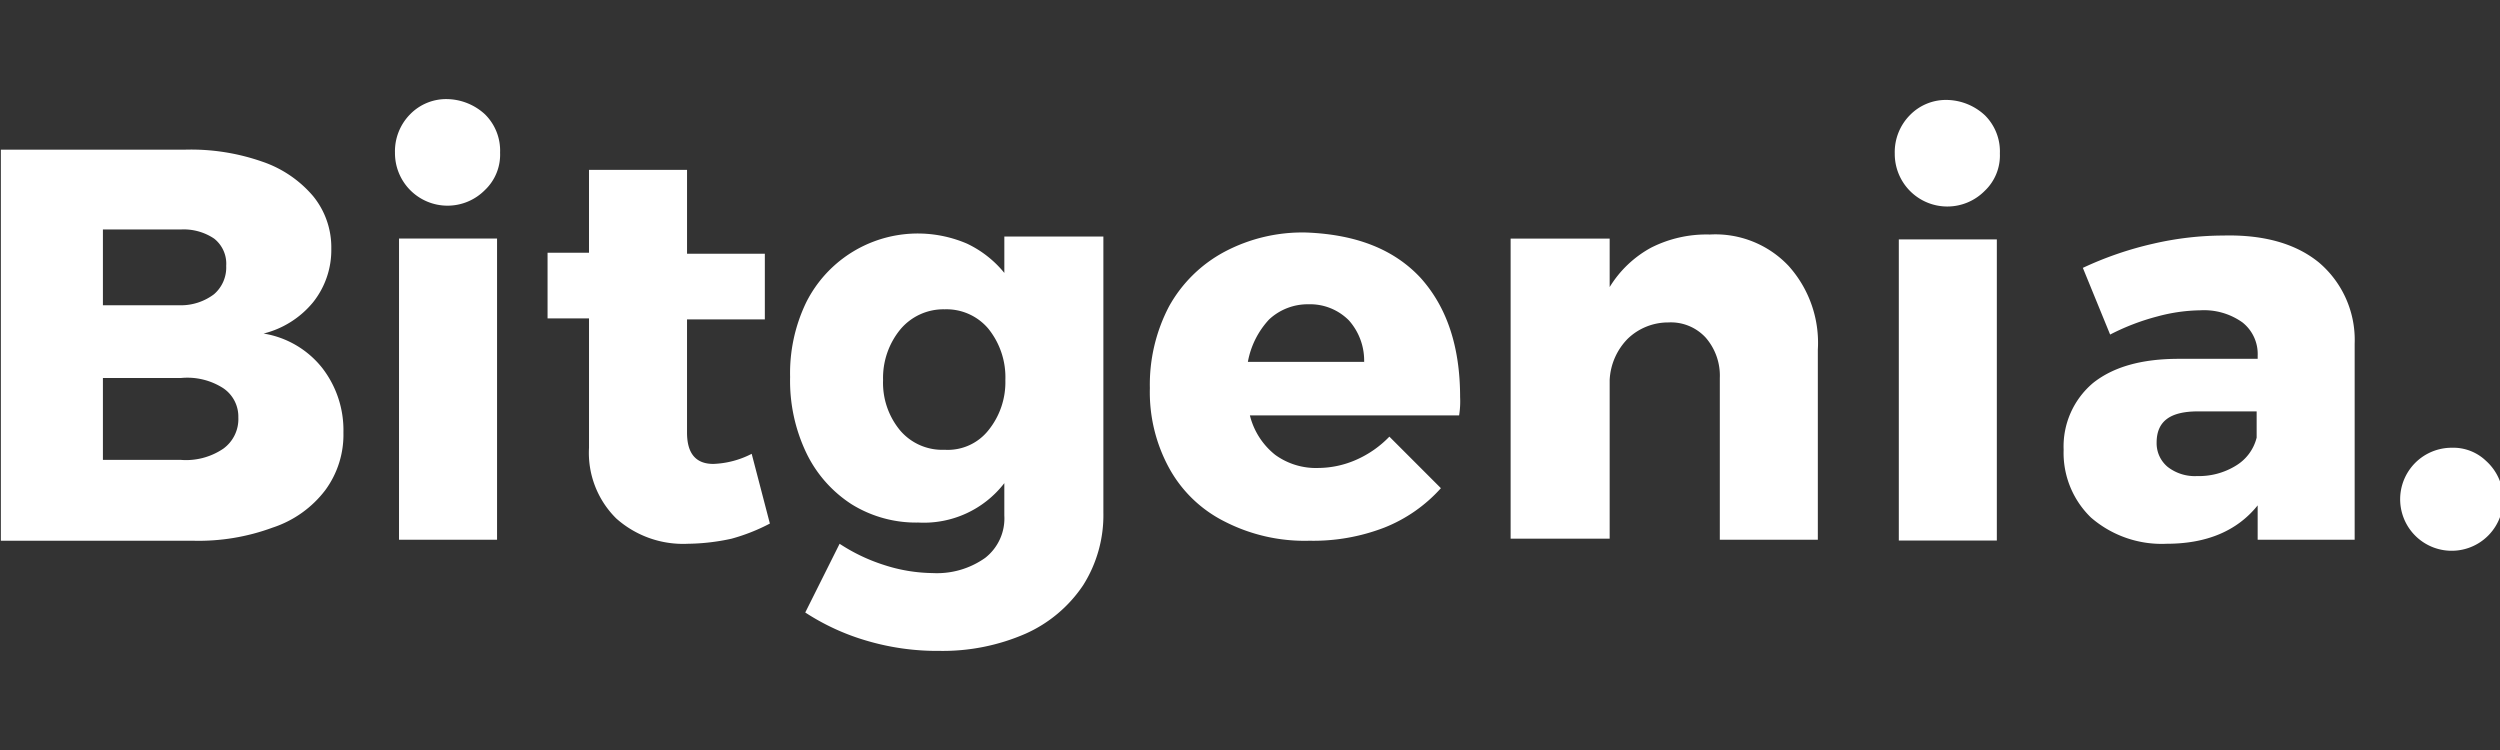 <svg id="ef8beb80-4c69-4b04-a566-02ff0f8a781e" data-name="Livello 1" xmlns="http://www.w3.org/2000/svg" width="200" height="60" viewBox="0 0 200 60">
  <rect x="0" y="0" width="200" height="60" fill="#333333" stroke="none"/>
  <defs>
    <style>
      .f752aeb9-8a7f-4c9a-8c59-9701e4f6182e {
        fill: #fff;
      }
    </style>
  </defs>
  <title>Bitgenia_Logo_light</title>
  <g>
    <path class="f752aeb9-8a7f-4c9a-8c59-9701e4f6182e" d="M21.007,12.94a9.223,9.223,0,0,1,4.042,2.75,6.479,6.479,0,0,1,1.455,4.203,6.703,6.703,0,0,1-1.455,4.285,7.464,7.464,0,0,1-3.962,2.506,7.516,7.516,0,0,1,4.689,2.749,8.126,8.126,0,0,1,1.698,5.175,7.474,7.474,0,0,1-1.455,4.609,8.687,8.687,0,0,1-4.205,2.99,17.064,17.064,0,0,1-6.387,1.051H.069V11.971H14.862a17.214,17.214,0,0,1,6.145.97m-3.88,10.592a2.824,2.824,0,0,0,.969-2.265,2.553,2.553,0,0,0-.969-2.182,4.36,4.36,0,0,0-2.669-.727H8.233v6.064h6.225a4.396,4.396,0,0,0,2.669-.889m.727,12.368a2.924,2.924,0,0,0,1.213-2.506,2.737,2.737,0,0,0-1.213-2.344,5.308,5.308,0,0,0-3.396-.81H8.233V36.79h6.225a5.303,5.303,0,0,0,3.396-.889"/>
    <path class="f752aeb9-8a7f-4c9a-8c59-9701e4f6182e" d="M38.793,9.142a4.075,4.075,0,0,1,1.214,3.071,3.9,3.9,0,0,1-1.214,2.991,4.204,4.204,0,0,1-7.195-2.991,4.206,4.206,0,0,1,1.213-3.071,4.02,4.02,0,0,1,2.991-1.213,4.571,4.571,0,0,1,2.991,1.213m-6.871,9.943h7.842V43.177H31.921Z"/>
    <path class="f752aeb9-8a7f-4c9a-8c59-9701e4f6182e" d="M61.591,41.884a15.202,15.202,0,0,1-3.071,1.213,17.029,17.029,0,0,1-3.476.404,8.041,8.041,0,0,1-5.74-2.02,7.374,7.374,0,0,1-2.183-5.66V25.472H43.805V20.217h3.315v-6.63h7.843v6.71h6.224v5.256H54.962v9.054c0,1.698.727,2.506,2.102,2.506a7.237,7.237,0,0,0,3.071-.808l1.455,5.579Z"/>
    <path class="f752aeb9-8a7f-4c9a-8c59-9701e4f6182e" d="M88.27,19.085v21.91a10.478,10.478,0,0,1-1.617,5.821,10.843,10.843,0,0,1-4.609,3.88,16.54,16.54,0,0,1-6.872,1.375,19.874,19.874,0,0,1-5.821-.809,18.395,18.395,0,0,1-4.931-2.262l2.748-5.498a14.392,14.392,0,0,0,3.558,1.697,12.987,12.987,0,0,0,3.88.647,6.667,6.667,0,0,0,4.205-1.213,4.006,4.006,0,0,0,1.535-3.395v-2.586a8.129,8.129,0,0,1-6.871,3.152A9.783,9.783,0,0,1,68.14,40.348a10.067,10.067,0,0,1-3.638-4.124,13.359,13.359,0,0,1-1.293-6.064,13.018,13.018,0,0,1,1.293-5.982A9.984,9.984,0,0,1,77.356,19.489a8.582,8.582,0,0,1,2.991,2.344v-2.91h7.923v.162ZM79.054,34.446a6.117,6.117,0,0,0,1.375-4.043A6.185,6.185,0,0,0,79.054,26.28a4.378,4.378,0,0,0-3.477-1.535,4.493,4.493,0,0,0-3.557,1.617,6.112,6.112,0,0,0-1.374,4.041,5.966,5.966,0,0,0,1.374,4.043,4.427,4.427,0,0,0,3.557,1.536,4.144,4.144,0,0,0,3.477-1.536"/>
    <path class="f752aeb9-8a7f-4c9a-8c59-9701e4f6182e" d="M113.655,22.238c2.102,2.345,3.154,5.498,3.154,9.54a7.06,7.06,0,0,1-.08,1.456H99.992a5.808,5.808,0,0,0,2.022,3.152,5.553,5.553,0,0,0,3.477,1.051,7.631,7.631,0,0,0,2.99-.647,8.35,8.35,0,0,0,2.669-1.859l4.122,4.124a12.02,12.02,0,0,1-4.526,3.153,15.769,15.769,0,0,1-5.982,1.051,14.025,14.025,0,0,1-6.791-1.536,10.325,10.325,0,0,1-4.446-4.285,12.647,12.647,0,0,1-1.538-6.386,13.48,13.48,0,0,1,1.538-6.548,10.992,10.992,0,0,1,4.446-4.367,13.284,13.284,0,0,1,6.548-1.535c4.042.16,7.034,1.373,9.135,3.637m-4.526,6.791a4.845,4.845,0,0,0-1.214-3.395,4.374,4.374,0,0,0-3.233-1.293,4.53,4.53,0,0,0-3.153,1.213A6.738,6.738,0,0,0,99.83,28.949h9.298v.08Z"/>
    <path class="f752aeb9-8a7f-4c9a-8c59-9701e4f6182e" d="M143.083,21.268a9.2,9.2,0,0,1,2.344,6.711v15.199h-7.842V30.241a4.627,4.627,0,0,0-1.131-3.233,3.785,3.785,0,0,0-2.991-1.213A4.657,4.657,0,0,0,130.228,27.09a5.035,5.035,0,0,0-1.455,3.313V43.096H120.85V19.086h7.923v3.88a8.832,8.832,0,0,1,3.315-3.153,9.782,9.782,0,0,1,4.689-1.051,8.046,8.046,0,0,1,6.306,2.506"/>
    <path class="f752aeb9-8a7f-4c9a-8c59-9701e4f6182e" d="M185.544,21.025a8.116,8.116,0,0,1,2.829,6.468V43.177h-7.76V40.43c-1.618,2.02-4.043,3.071-7.276,3.071a8.632,8.632,0,0,1-6.064-2.102,7.19,7.19,0,0,1-2.182-5.417,6.637,6.637,0,0,1,2.344-5.336c1.617-1.293,3.88-1.94,6.873-1.94h6.306v-.242a3.223,3.223,0,0,0-1.214-2.668,5.301,5.301,0,0,0-3.395-.971,13.721,13.721,0,0,0-3.395.485,18.288,18.288,0,0,0-3.8,1.455l-2.182-5.336a27.658,27.658,0,0,1,5.659-1.94,25.111,25.111,0,0,1,5.578-.646c3.234-.082,5.82.646,7.68,2.182m-6.711,16.25a3.645,3.645,0,0,0,1.698-2.264V32.911h-4.689c-2.263,0-3.313.808-3.313,2.506a2.454,2.454,0,0,0,.889,1.939,3.533,3.533,0,0,0,2.344.729,5.638,5.638,0,0,0,3.071-.809"/>
    <path class="f752aeb9-8a7f-4c9a-8c59-9701e4f6182e" d="M198.883,36.871a4.121,4.121,0,1,1-2.748-1.051,3.78,3.78,0,0,1,2.748,1.051"/>
    <path class="f752aeb9-8a7f-4c9a-8c59-9701e4f6182e" d="M158.776,9.208A4.074,4.074,0,0,1,159.99,12.28a3.9,3.9,0,0,1-1.214,2.991,4.204,4.204,0,0,1-7.195-2.991,4.206,4.206,0,0,1,1.213-3.071,4.021,4.021,0,0,1,2.991-1.213,4.57,4.57,0,0,1,2.991,1.213m-6.871,9.943h7.842V43.243H151.905Z"/>
  </g>
</svg>
